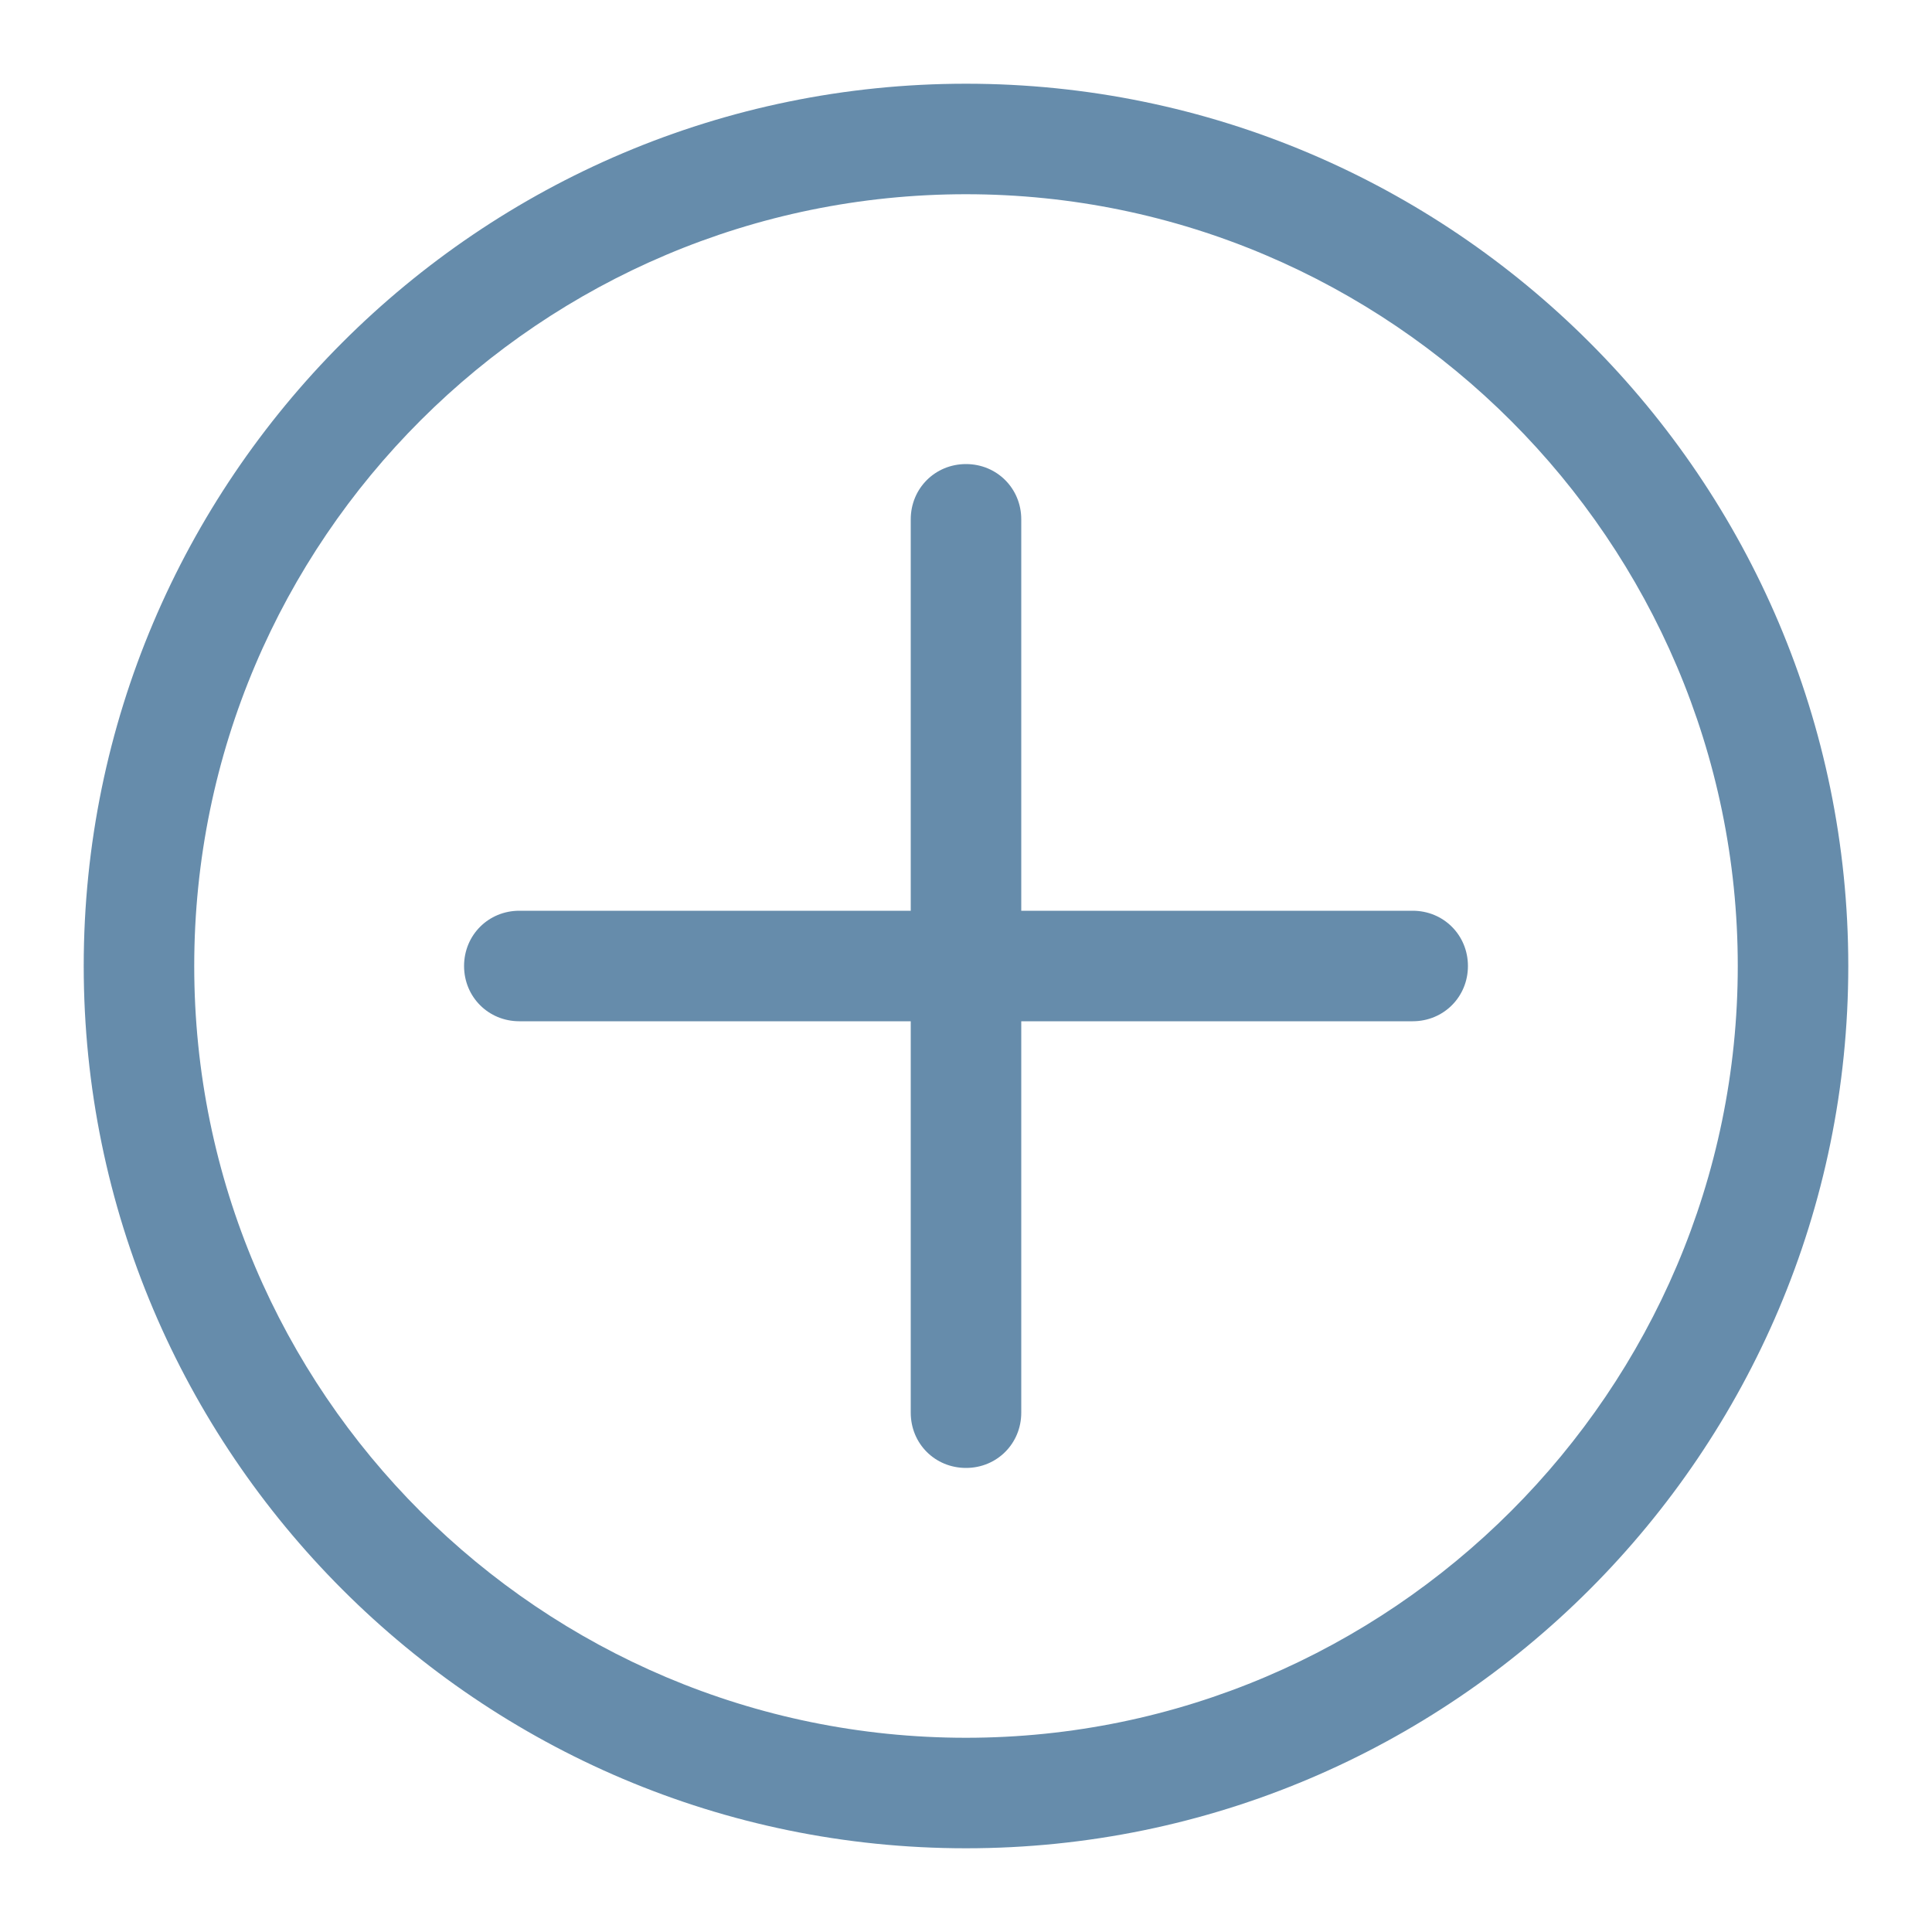 <?xml version="1.0" encoding="UTF-8"?> <svg xmlns="http://www.w3.org/2000/svg" id="uuid-7ff49211-2ed5-44af-98ab-7162840e2d5c" width="150" height="150" viewBox="0 0 150 150"><defs><style>.uuid-3646c5ae-02f2-4c0b-b0e2-d31705770bbf{fill:#668cab;}</style></defs><path class="uuid-3646c5ae-02f2-4c0b-b0e2-d31705770bbf" d="M75,6.5C37.23,6.5,6.5,37.23,6.5,75s30.73,68.5,68.5,68.5,68.5-30.73,68.5-68.5S112.77,6.5,75,6.5ZM75,134.92c-32.96,0-59.92-26.78-59.92-59.92S42.04,15.08,75,15.08s59.92,26.96,59.92,59.92-26.96,59.92-59.92,59.92Z"></path><path class="uuid-3646c5ae-02f2-4c0b-b0e2-d31705770bbf" d="M109.68,70.71h-30.39v-30.39c0-2.4-1.89-4.29-4.29-4.29s-4.29,1.89-4.29,4.29v30.39h-30.39c-2.4,0-4.29,1.89-4.29,4.29s1.89,4.29,4.29,4.29h30.39v30.39c0,2.41,1.89,4.29,4.29,4.29s4.29-1.89,4.29-4.29v-30.39h30.39c2.4,0,4.29-1.89,4.29-4.29s-1.89-4.29-4.29-4.29Z"></path></svg> 